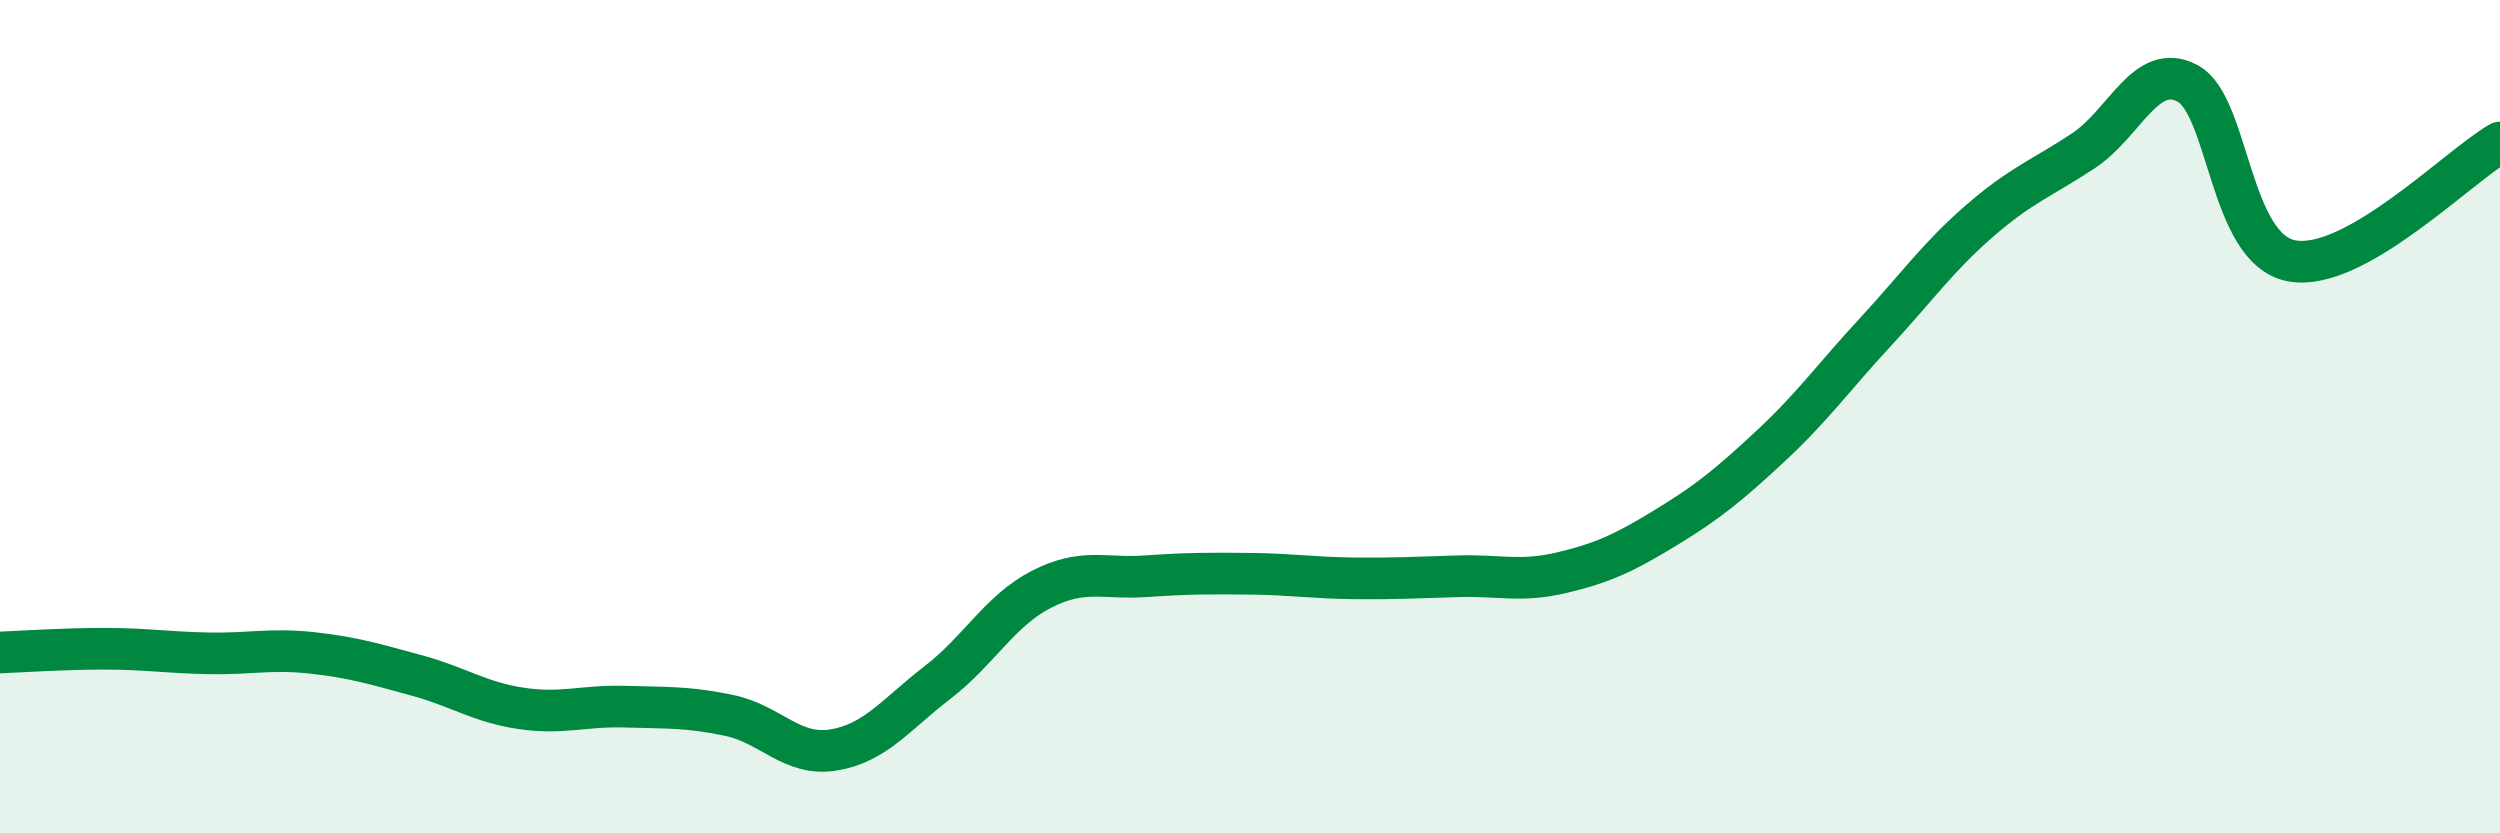 
    <svg width="60" height="20" viewBox="0 0 60 20" xmlns="http://www.w3.org/2000/svg">
      <path
        d="M 0,15.66 C 0.5,15.64 1.5,15.57 2.5,15.57 C 3.5,15.57 4,15.66 5,15.68 C 6,15.7 6.5,15.56 7.5,15.67 C 8.5,15.78 9,15.94 10,16.21 C 11,16.48 11.5,16.85 12.5,17 C 13.5,17.15 14,16.93 15,16.96 C 16,16.99 16.5,16.96 17.5,17.17 C 18.5,17.38 19,18.16 20,18 C 21,17.84 21.5,17.15 22.5,16.38 C 23.5,15.61 24,14.65 25,14.14 C 26,13.63 26.5,13.9 27.5,13.83 C 28.5,13.76 29,13.76 30,13.77 C 31,13.78 31.5,13.87 32.5,13.88 C 33.5,13.89 34,13.86 35,13.83 C 36,13.8 36.5,13.98 37.5,13.74 C 38.5,13.5 39,13.26 40,12.65 C 41,12.04 41.5,11.63 42.5,10.7 C 43.5,9.77 44,9.06 45,7.98 C 46,6.9 46.5,6.18 47.5,5.31 C 48.5,4.44 49,4.28 50,3.62 C 51,2.96 51.5,1.47 52.5,2 C 53.5,2.53 53.5,5.98 55,6.26 C 56.5,6.54 59,3.99 60,3.42L60 20L0 20Z"
        fill="#008740"
        opacity="0.1"
        stroke-linecap="round"
        stroke-linejoin="round"
      />
      <path
        d="M 0,15.66 C 0.5,15.64 1.5,15.57 2.5,15.57 C 3.5,15.57 4,15.66 5,15.68 C 6,15.7 6.5,15.56 7.5,15.67 C 8.5,15.78 9,15.94 10,16.21 C 11,16.48 11.5,16.85 12.5,17 C 13.5,17.15 14,16.93 15,16.96 C 16,16.99 16.5,16.96 17.5,17.17 C 18.5,17.38 19,18.16 20,18 C 21,17.84 21.5,17.15 22.5,16.38 C 23.5,15.61 24,14.65 25,14.14 C 26,13.63 26.5,13.9 27.5,13.83 C 28.5,13.76 29,13.76 30,13.77 C 31,13.78 31.5,13.87 32.5,13.88 C 33.5,13.89 34,13.86 35,13.83 C 36,13.8 36.5,13.98 37.5,13.74 C 38.5,13.5 39,13.26 40,12.65 C 41,12.04 41.5,11.63 42.5,10.7 C 43.5,9.77 44,9.06 45,7.98 C 46,6.9 46.5,6.18 47.5,5.31 C 48.5,4.44 49,4.28 50,3.62 C 51,2.96 51.5,1.47 52.5,2 C 53.5,2.53 53.5,5.98 55,6.26 C 56.5,6.54 59,3.99 60,3.42"
        stroke="#008740"
        stroke-width="1"
        fill="none"
        stroke-linecap="round"
        stroke-linejoin="round"
      />
    </svg>
  